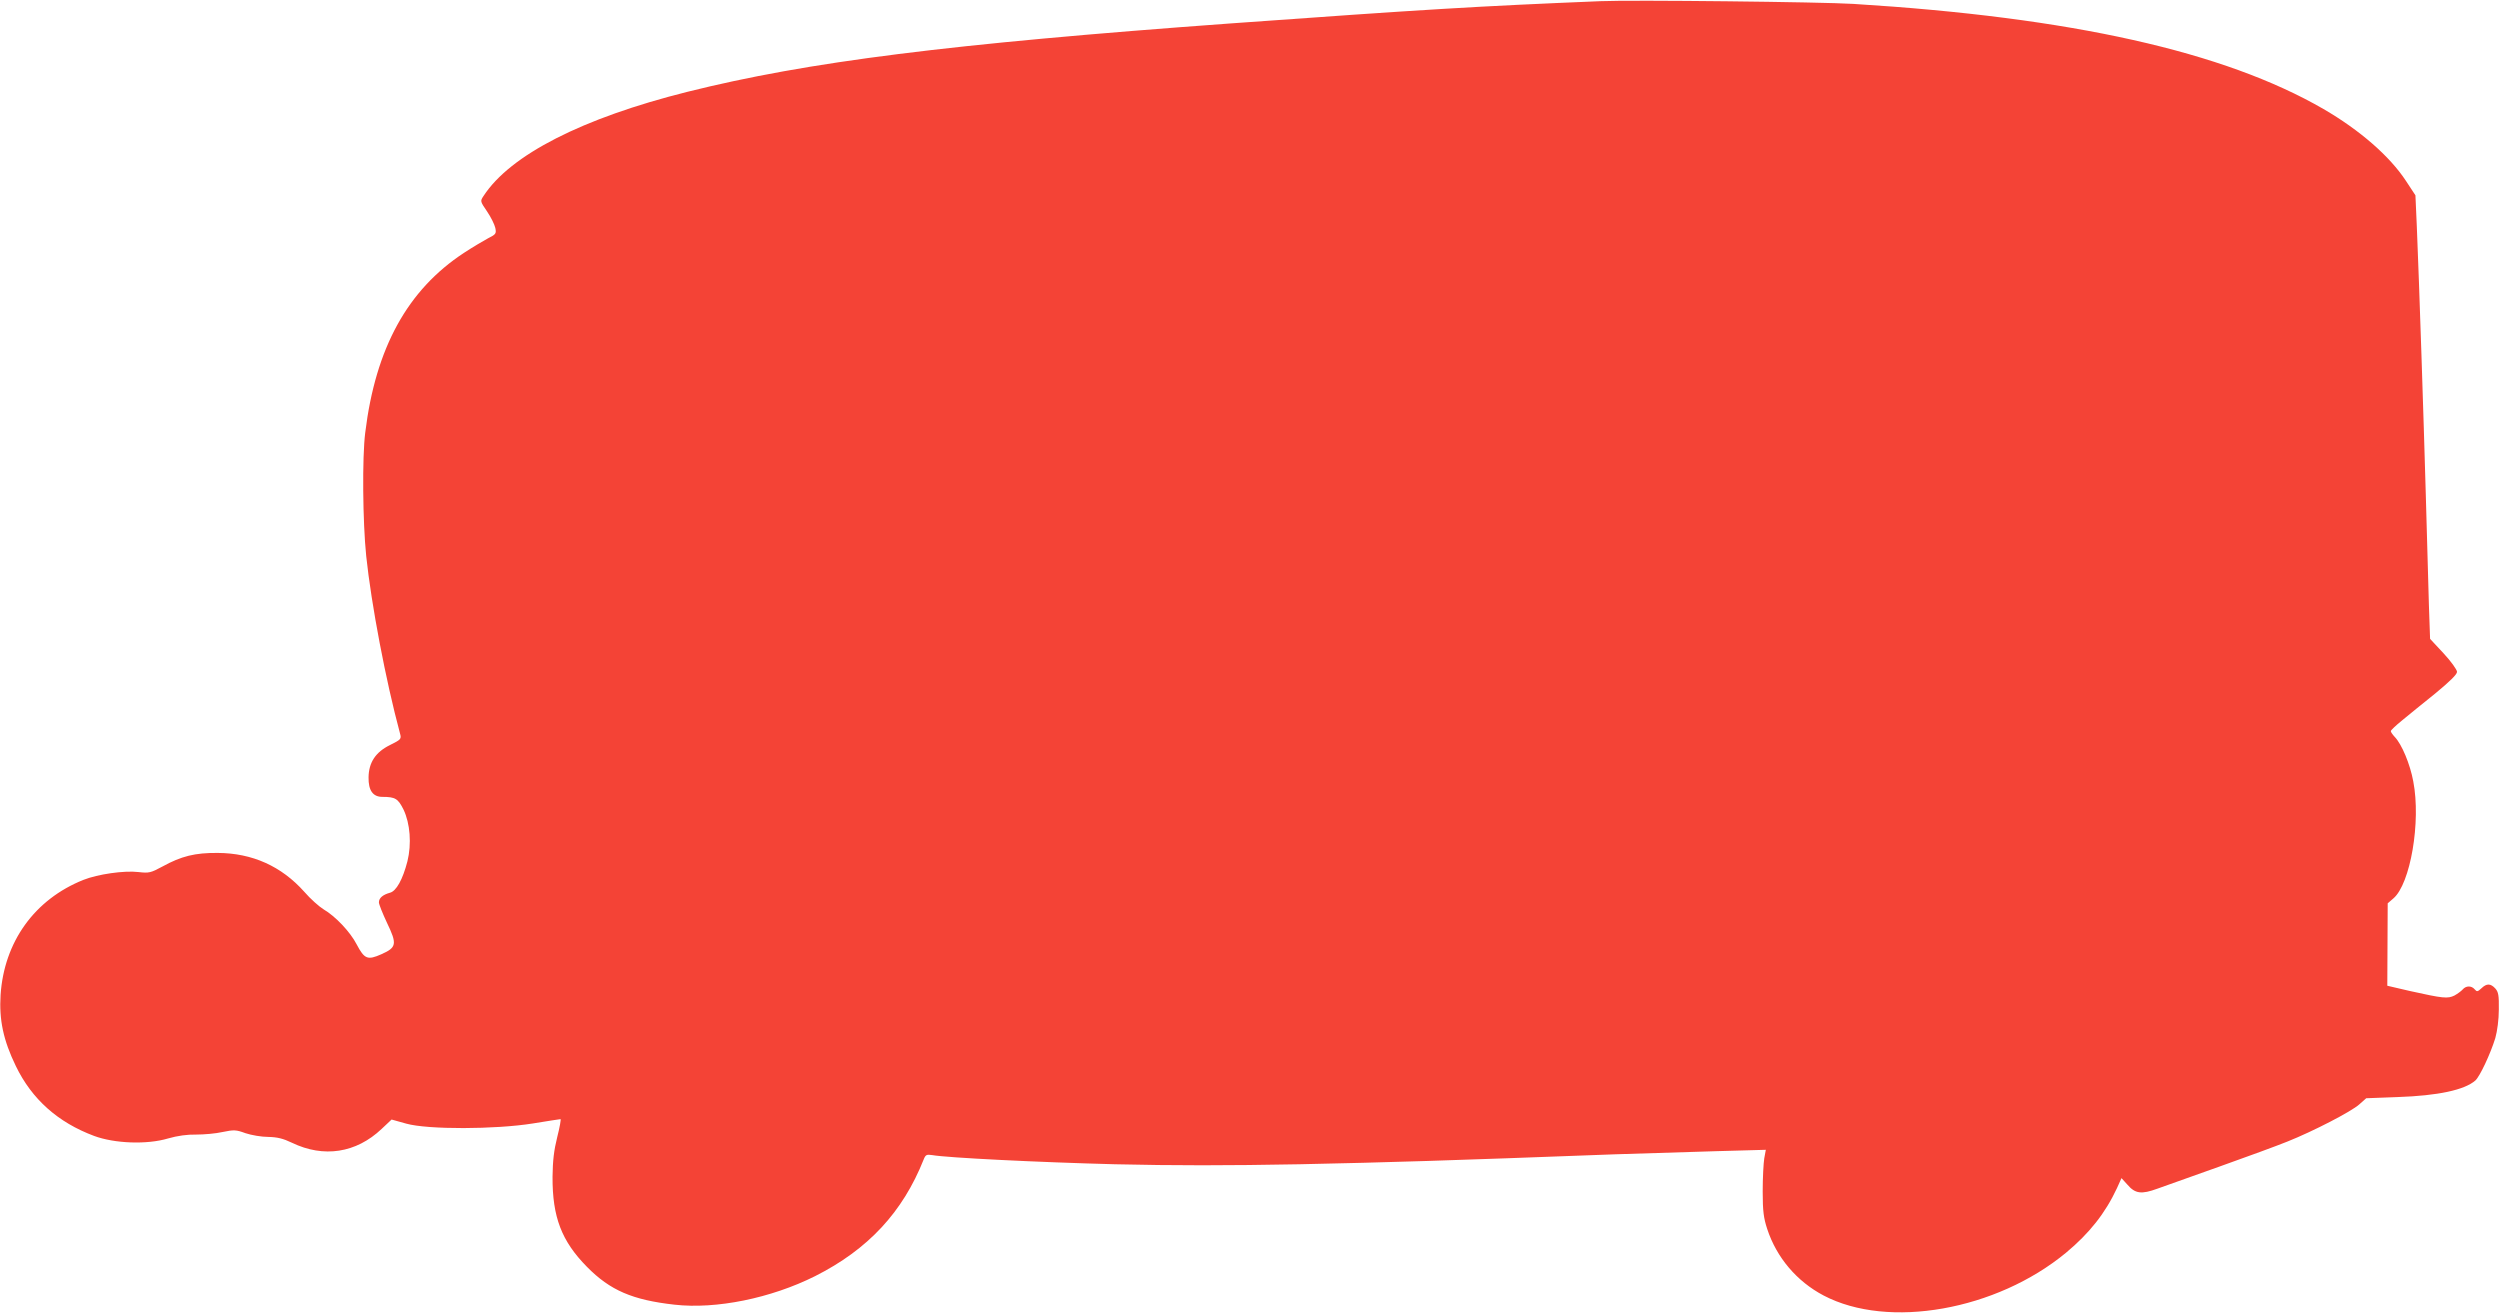 <?xml version="1.0" standalone="no"?>
<!DOCTYPE svg PUBLIC "-//W3C//DTD SVG 20010904//EN"
 "http://www.w3.org/TR/2001/REC-SVG-20010904/DTD/svg10.dtd">
<svg version="1.0" xmlns="http://www.w3.org/2000/svg"
 width="1280pt" height="672pt" viewBox="0 0 1280 672"
 preserveAspectRatio="xMidYMid meet">
<g transform="translate(0,672) scale(0.1,-0.1)"
fill="#f44336" stroke="none">
<path d="M8195 6714 c-635 -26 -896 -42 -1895 -114 -1442 -105 -2163 -196
-2780 -350 -539 -135 -907 -323 -1044 -533 -18 -27 -18 -27 18 -80 19 -28 38
-66 42 -84 6 -29 3 -33 -37 -53 -24 -13 -80 -46 -124 -75 -288 -189 -452 -486
-505 -920 -16 -126 -13 -457 5 -632 26 -247 100 -637 173 -908 8 -29 6 -31
-52 -60 -73 -36 -108 -89 -109 -165 -1 -67 22 -100 71 -100 66 0 80 -9 108
-65 34 -71 42 -176 20 -265 -24 -93 -57 -153 -90 -161 -36 -10 -56 -27 -56
-49 0 -10 19 -57 41 -104 53 -110 50 -127 -29 -162 -70 -31 -86 -25 -126 51
-33 64 -109 144 -169 179 -23 14 -68 54 -99 90 -117 131 -266 198 -443 199
-116 1 -186 -16 -284 -70 -59 -32 -69 -34 -121 -28 -74 9 -210 -11 -283 -40
-250 -100 -406 -317 -424 -589 -8 -128 14 -232 78 -364 82 -170 216 -289 401
-358 105 -39 271 -45 378 -13 49 14 99 21 145 20 39 0 99 5 134 13 59 12 69
12 118 -6 30 -10 82 -19 116 -19 47 -1 76 -8 122 -30 162 -78 328 -53 459 71
l51 48 75 -21 c110 -31 456 -30 649 1 74 12 137 22 141 22 3 0 -4 -41 -17 -92
-17 -68 -23 -121 -24 -203 -1 -206 46 -329 176 -461 119 -121 234 -170 449
-194 213 -24 493 33 719 146 272 137 449 328 556 597 10 25 15 27 43 23 79
-14 548 -37 936 -47 303 -7 574 -7 946 0 470 10 736 18 1616 51 146 5 379 12
518 16 l253 7 -8 -44 c-4 -24 -8 -100 -8 -169 0 -102 5 -137 23 -192 48 -147
152 -269 289 -341 331 -174 884 -76 1241 219 119 99 201 202 261 331 l23 51
30 -33 c40 -47 72 -51 154 -21 38 13 182 65 320 114 138 49 293 106 345 127
133 53 326 153 368 190 l36 32 160 6 c207 7 343 36 399 85 23 21 77 136 102
217 10 36 18 95 18 146 1 72 -2 90 -18 108 -24 26 -44 27 -71 1 -20 -18 -23
-19 -35 -5 -16 19 -44 19 -61 -1 -7 -8 -26 -22 -42 -31 -35 -17 -57 -15 -228
23 l-116 27 1 211 1 211 29 25 c87 74 142 392 102 599 -16 88 -59 191 -95 228
-11 12 -21 26 -20 30 0 4 26 29 57 54 31 26 108 88 170 138 74 61 112 98 112
111 0 11 -31 54 -69 95 l-69 74 -6 173 c-3 95 -10 351 -16 568 -11 389 -33
1063 -46 1373 l-7 157 -48 73 c-83 127 -237 261 -423 369 -509 294 -1289 469
-2406 538 -160 10 -1134 21 -1295 14z"/>
</g>
</svg>
